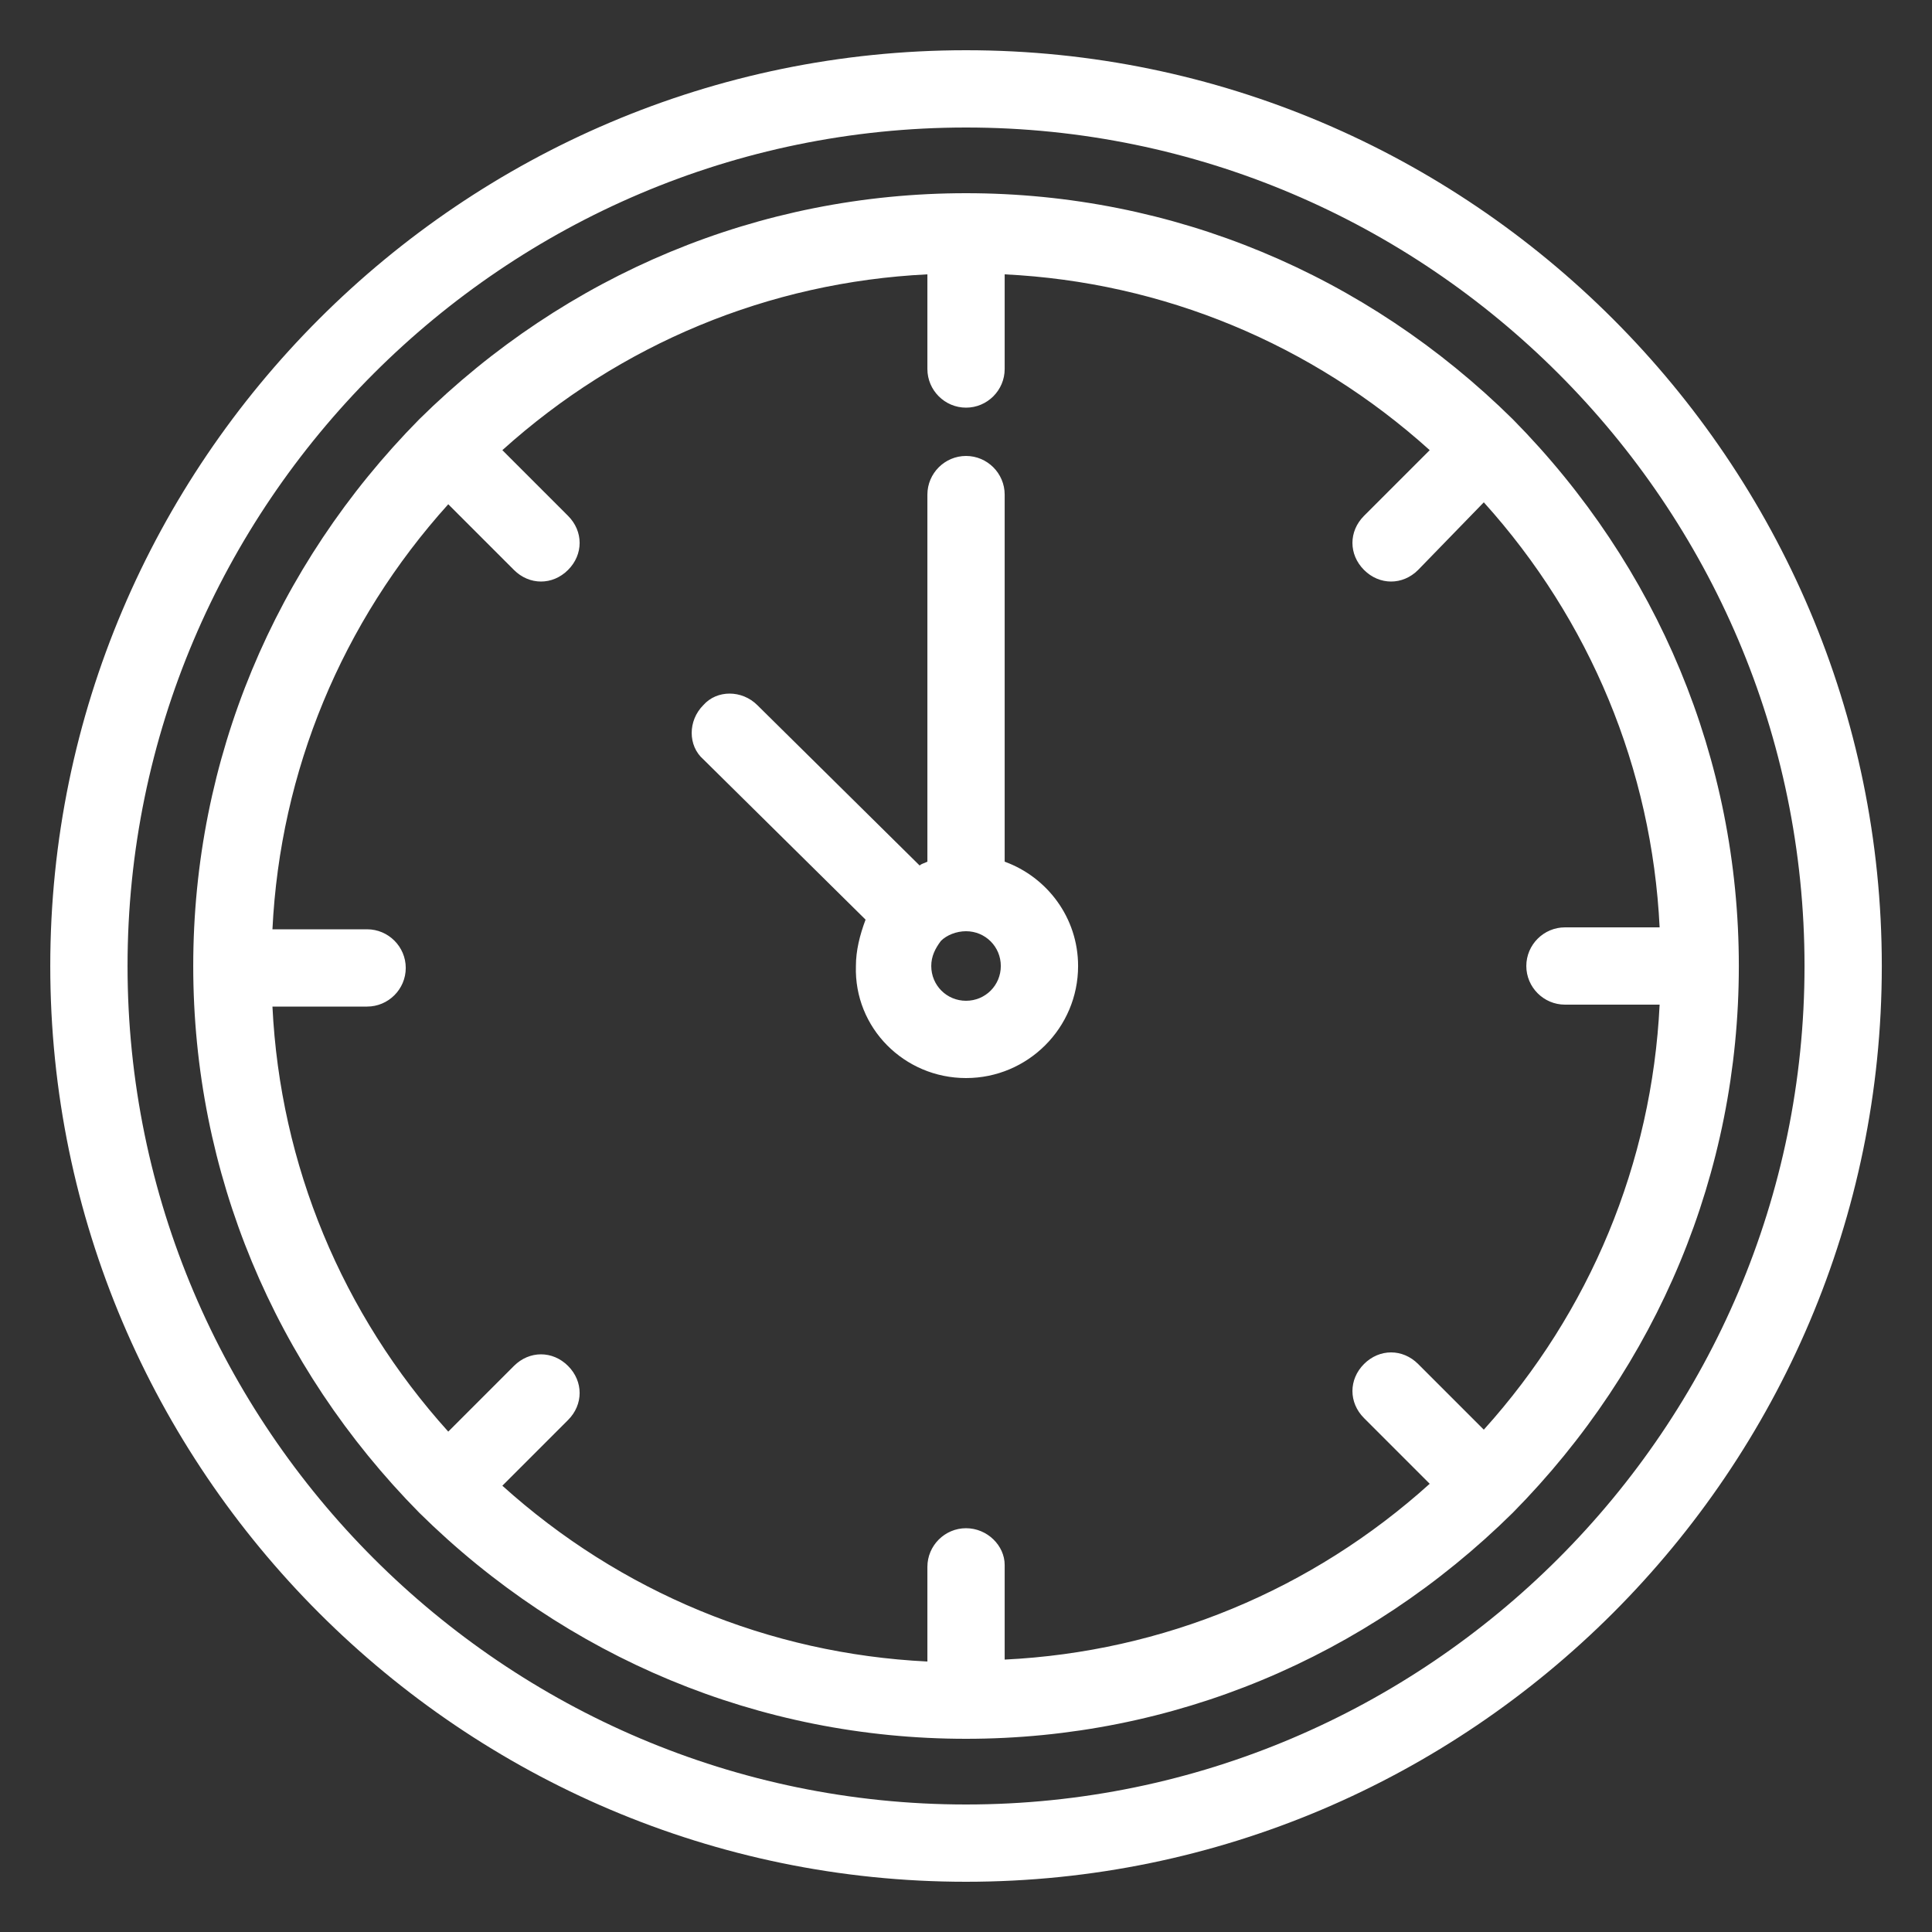 <svg xmlns="http://www.w3.org/2000/svg" width="56" height="56" viewBox="0 0 56 56" fill="none">
  <rect x="0" y="0" width="56" height="56" fill="#333333" stroke="none"/>
  <path d="M28.001 54.544C42.617 54.544 54.545 42.616 54.545 28C54.545 13.384 42.617 1.456 28.001 1.456C13.385 1.456 1.457 13.384 1.457 28C1.457 42.616 13.385 54.544 28.001 54.544ZM28.001 3.696C41.385 3.696 52.305 14.616 52.305 28C52.305 41.384 41.385 52.304 28.001 52.304C14.617 52.304 3.697 41.384 3.697 28C3.697 14.616 14.617 3.696 28.001 3.696ZM28.001 50.4C33.993 50.4 39.593 48.048 43.849 43.848C48.049 39.592 50.401 33.992 50.401 28C50.401 22.008 48.049 16.408 43.849 12.152C39.593 7.952 33.993 5.6 28.001 5.6C22.009 5.6 16.409 7.952 12.153 12.152C7.953 16.408 5.601 22.008 5.601 28C5.601 33.992 7.953 39.592 12.153 43.848C16.409 48.048 22.009 50.4 28.001 50.4ZM28.001 44.296C27.385 44.296 26.881 44.8 26.881 45.416V48.16C22.289 47.936 17.977 46.144 14.561 43.064L16.465 41.16C16.913 40.712 16.913 40.04 16.465 39.592C16.017 39.144 15.345 39.144 14.897 39.592L12.993 41.496C9.913 38.08 8.121 33.768 7.897 29.176H10.641C11.257 29.176 11.761 28.672 11.761 28.056C11.761 27.44 11.257 26.936 10.641 26.936H7.897C8.121 22.344 9.913 18.032 12.993 14.616L14.897 16.52C15.345 16.968 16.017 16.968 16.465 16.52C16.913 16.072 16.913 15.4 16.465 14.952L14.561 13.048C17.977 9.968 22.289 8.176 26.881 7.952V10.696C26.881 11.312 27.385 11.816 28.001 11.816C28.617 11.816 29.121 11.312 29.121 10.696V7.952C33.713 8.176 38.025 9.968 41.441 13.048L39.537 14.952C39.089 15.4 39.089 16.072 39.537 16.52C39.985 16.968 40.657 16.968 41.105 16.52L43.009 14.56C46.089 17.976 47.881 22.288 48.105 26.88H45.361C44.745 26.88 44.241 27.384 44.241 28C44.241 28.616 44.745 29.12 45.361 29.12H48.105C47.881 33.712 46.089 38.024 43.009 41.44L41.105 39.536C40.657 39.088 39.985 39.088 39.537 39.536C39.089 39.984 39.089 40.656 39.537 41.104L41.441 43.008C38.025 46.088 33.713 47.88 29.121 48.104V45.36C29.121 44.8 28.617 44.296 28.001 44.296ZM28.001 31.248C29.793 31.248 31.249 29.792 31.249 28C31.249 26.6 30.353 25.424 29.121 24.976V14.336C29.121 13.72 28.617 13.216 28.001 13.216C27.385 13.216 26.881 13.72 26.881 14.336V24.976C26.769 25.032 26.713 25.032 26.657 25.088L21.953 20.44C21.505 19.992 20.777 19.992 20.385 20.44C19.937 20.888 19.937 21.616 20.385 22.008L25.089 26.656C24.921 27.104 24.809 27.552 24.809 28C24.753 29.792 26.209 31.248 28.001 31.248ZM29.009 28C29.009 28.56 28.561 29.008 28.001 29.008C27.441 29.008 26.993 28.56 26.993 28C26.993 27.72 27.105 27.496 27.273 27.272C27.441 27.104 27.721 26.992 28.001 26.992C28.561 26.992 29.009 27.44 29.009 28Z" fill="white"/>
</svg>